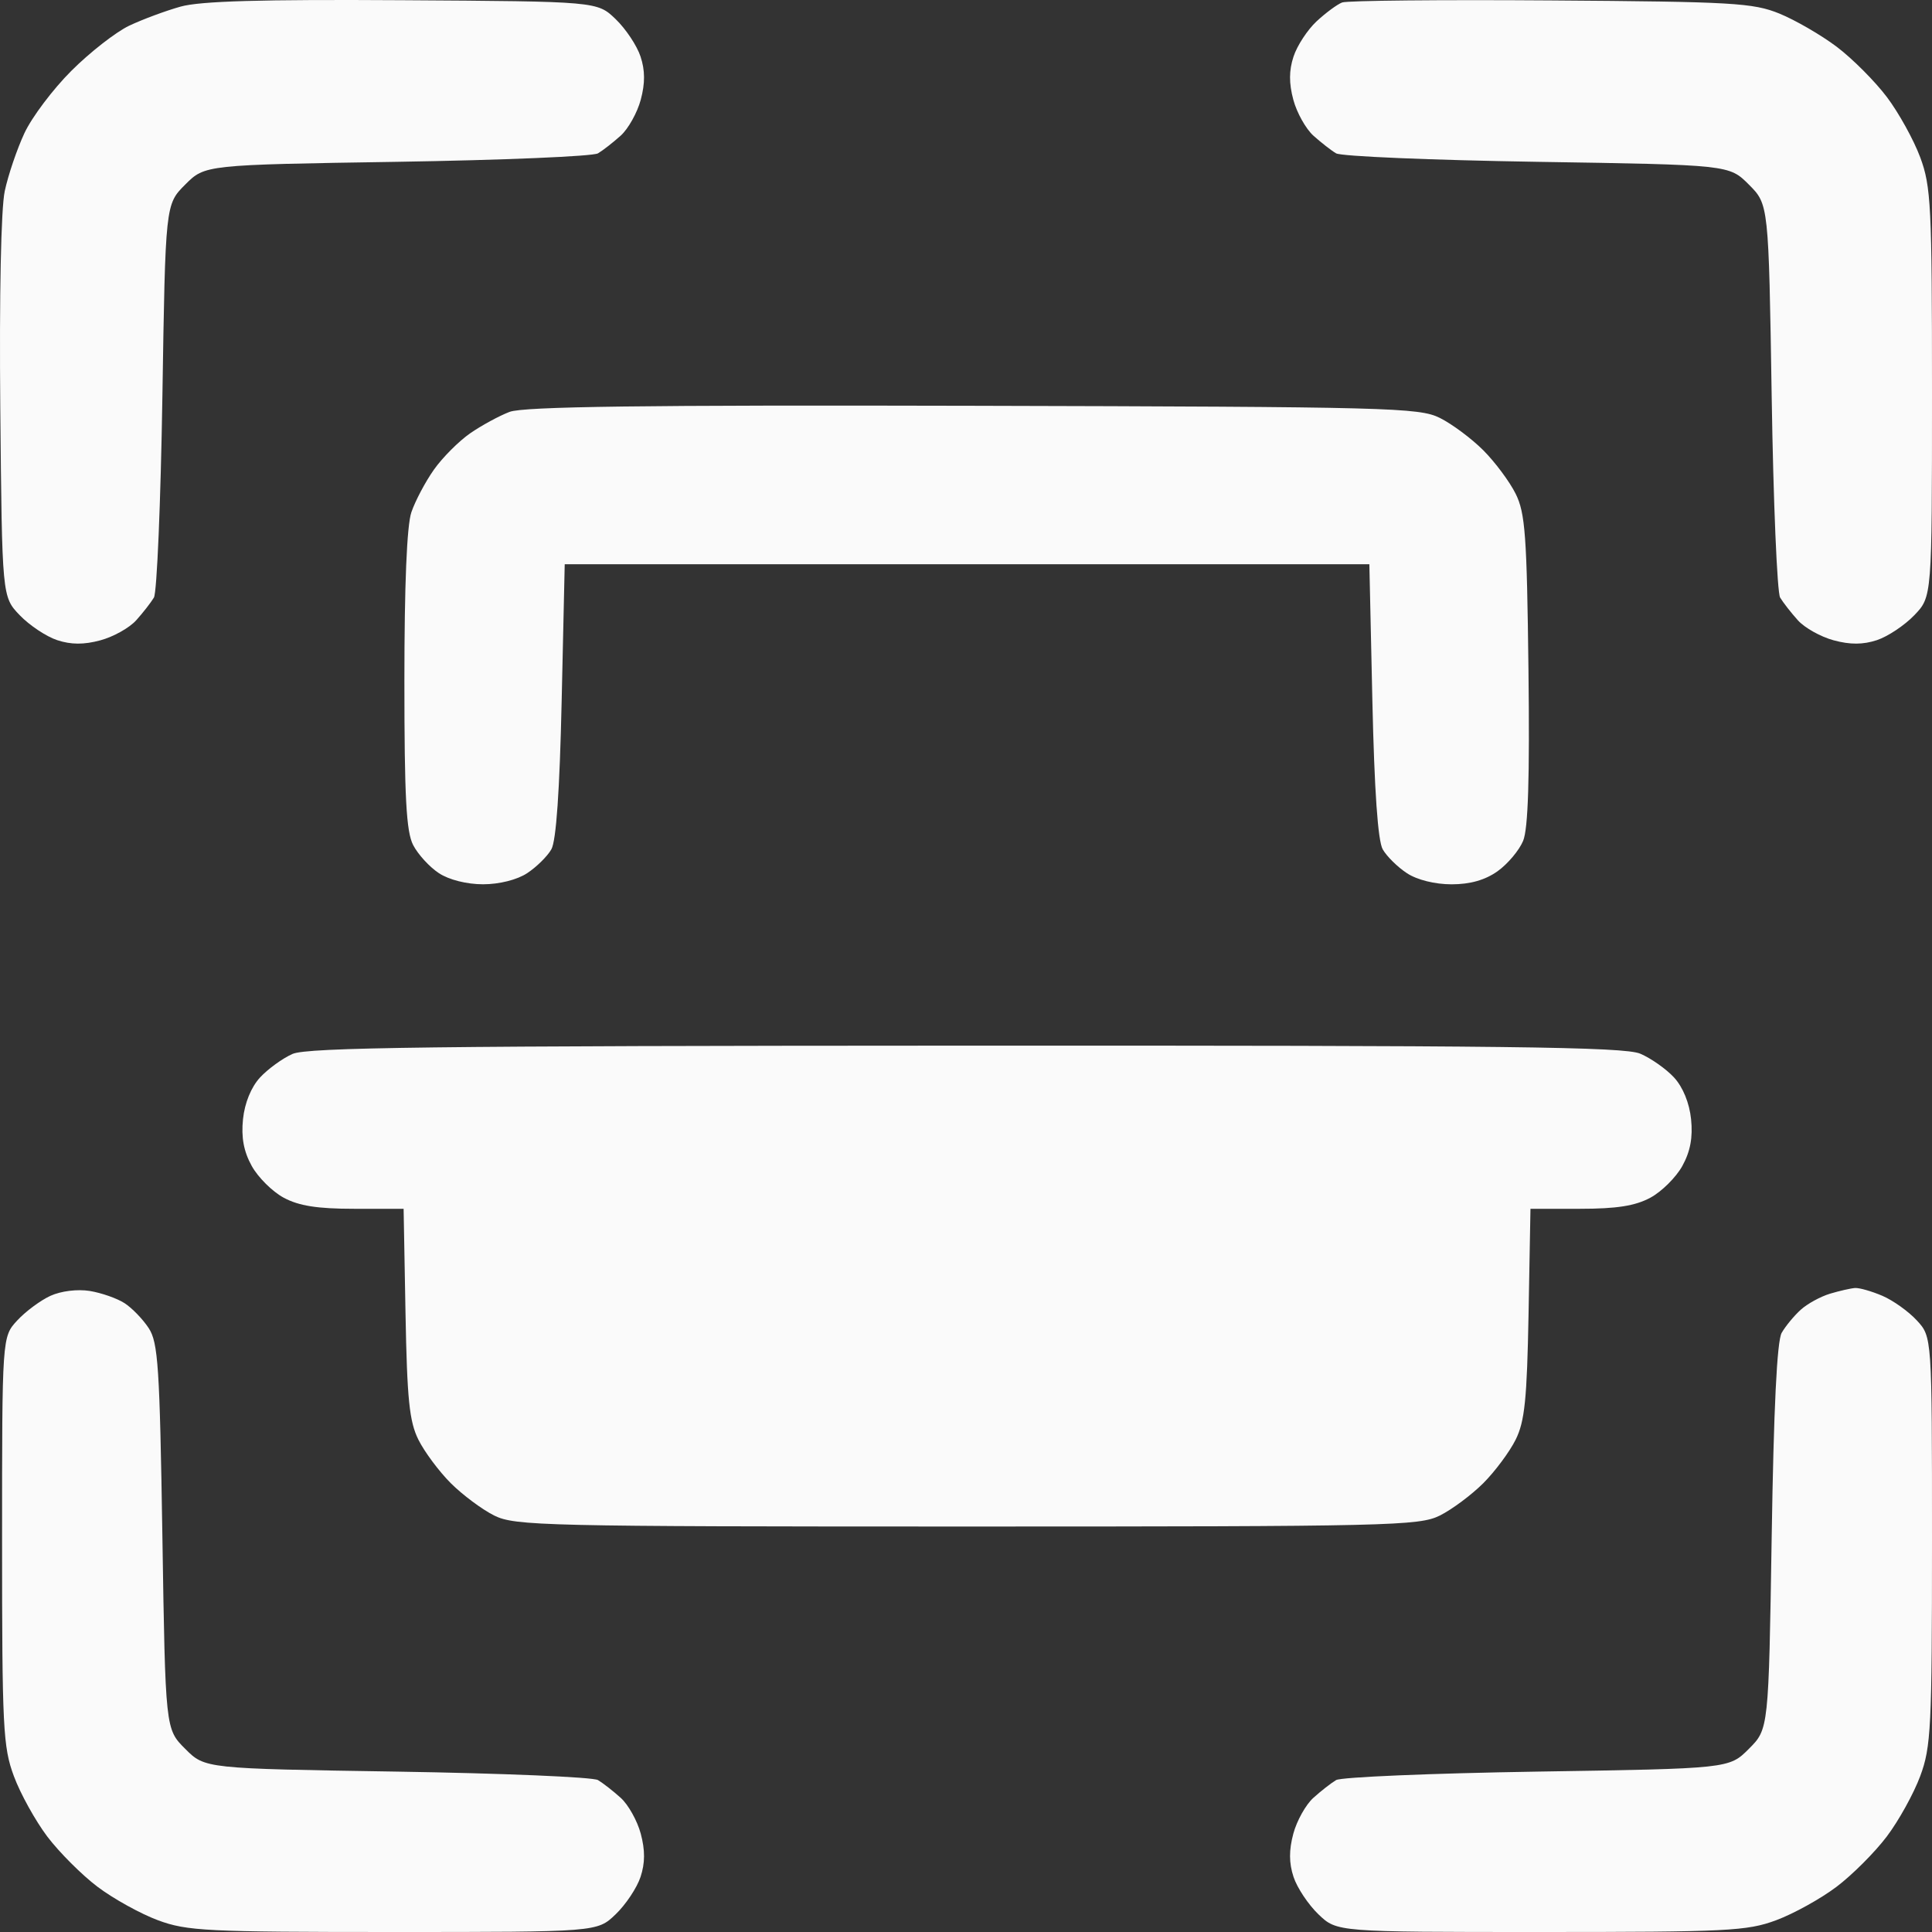 <svg width="54" height="54" viewBox="0 0 54 54" fill="none" xmlns="http://www.w3.org/2000/svg">
<rect x="0" y="0" width="54" height="54" fill="#333333" stroke="none"/>
<path fill-rule="evenodd" clip-rule="evenodd" d="M5.046 0.185C4.628 0.302 3.981 0.543 3.609 0.719C3.237 0.897 2.511 1.463 1.995 1.979C1.479 2.494 0.888 3.279 0.682 3.723C0.475 4.167 0.228 4.894 0.133 5.34C0.028 5.826 -0.021 8.252 0.008 11.415C0.058 16.68 0.058 16.68 0.551 17.195C0.822 17.477 1.292 17.791 1.597 17.892C1.986 18.02 2.344 18.022 2.806 17.897C3.167 17.8 3.617 17.549 3.806 17.338C3.995 17.128 4.219 16.841 4.302 16.702C4.386 16.562 4.492 14.033 4.539 11.08C4.623 5.713 4.623 5.713 5.176 5.16C5.728 4.607 5.728 4.607 11.094 4.523C14.046 4.476 16.575 4.37 16.714 4.286C16.854 4.203 17.14 3.979 17.35 3.79C17.56 3.6 17.812 3.15 17.909 2.789C18.033 2.327 18.032 1.969 17.903 1.58C17.803 1.275 17.489 0.805 17.206 0.533C16.692 0.04 16.692 0.04 11.25 0.006C7.299 -0.019 5.598 0.03 5.046 0.185ZM37.513 0.069C37.373 0.123 37.052 0.361 36.798 0.597C36.545 0.833 36.255 1.275 36.155 1.58C36.026 1.969 36.025 2.327 36.149 2.789C36.246 3.15 36.498 3.6 36.708 3.79C36.918 3.979 37.204 4.203 37.344 4.286C37.483 4.37 40.012 4.476 42.964 4.523C48.33 4.607 48.33 4.607 48.882 5.16C49.434 5.713 49.434 5.713 49.519 11.08C49.565 14.033 49.672 16.562 49.755 16.702C49.839 16.841 50.062 17.128 50.252 17.338C50.441 17.549 50.891 17.8 51.252 17.897C51.714 18.022 52.072 18.02 52.461 17.892C52.765 17.791 53.236 17.477 53.507 17.194C54 16.68 54 16.68 54 10.982C54 5.756 53.973 5.211 53.671 4.398C53.49 3.911 53.07 3.151 52.737 2.71C52.404 2.27 51.775 1.639 51.339 1.309C50.903 0.98 50.181 0.562 49.736 0.38C48.999 0.08 48.432 0.048 43.347 0.012C40.278 -0.01 37.653 0.016 37.513 0.069ZM14.243 11.512C13.954 11.622 13.457 11.892 13.141 12.111C12.824 12.331 12.368 12.788 12.129 13.126C11.889 13.465 11.606 14.001 11.498 14.317C11.371 14.69 11.303 16.342 11.303 19.019C11.303 22.292 11.354 23.244 11.548 23.62C11.683 23.881 12.006 24.234 12.267 24.405C12.549 24.591 13.047 24.716 13.501 24.716C13.954 24.716 14.453 24.591 14.734 24.406C14.993 24.236 15.298 23.936 15.41 23.74C15.546 23.504 15.643 22.099 15.699 19.577L15.784 15.771H27.029H38.274L38.358 19.577C38.414 22.099 38.512 23.504 38.648 23.74C38.76 23.936 39.064 24.236 39.324 24.406C39.607 24.593 40.105 24.716 40.57 24.717C41.092 24.717 41.51 24.598 41.858 24.351C42.141 24.149 42.462 23.767 42.572 23.502C42.713 23.162 42.757 21.746 42.721 18.719C42.677 14.968 42.631 14.339 42.363 13.801C42.194 13.461 41.787 12.915 41.459 12.586C41.13 12.257 40.583 11.85 40.244 11.681C39.666 11.393 38.832 11.371 27.198 11.342C17.969 11.319 14.634 11.363 14.243 11.512ZM8.175 29.458C7.896 29.582 7.487 29.879 7.267 30.117C7.019 30.387 6.839 30.828 6.792 31.281C6.739 31.791 6.812 32.184 7.036 32.589C7.212 32.907 7.614 33.307 7.931 33.477C8.355 33.705 8.874 33.786 9.894 33.786H11.281L11.334 36.704C11.378 39.11 11.441 39.73 11.694 40.239C11.863 40.579 12.271 41.126 12.599 41.455C12.928 41.783 13.475 42.191 13.814 42.36C14.394 42.648 15.195 42.667 27.029 42.667C38.863 42.667 39.664 42.648 40.244 42.36C40.583 42.191 41.13 41.783 41.459 41.455C41.787 41.126 42.194 40.579 42.363 40.239C42.617 39.73 42.68 39.11 42.724 36.704L42.777 33.786H44.164C45.184 33.786 45.703 33.705 46.127 33.477C46.443 33.307 46.846 32.907 47.022 32.589C47.245 32.184 47.319 31.791 47.266 31.281C47.219 30.828 47.039 30.387 46.791 30.117C46.571 29.878 46.146 29.579 45.846 29.451C45.397 29.259 42.137 29.22 26.992 29.226C12.111 29.231 8.587 29.275 8.175 29.458ZM1.411 36.218C1.132 36.346 0.713 36.656 0.481 36.908C0.058 37.366 0.058 37.366 0.058 43.061C0.058 48.285 0.085 48.83 0.387 49.642C0.567 50.13 0.988 50.889 1.32 51.33C1.654 51.771 2.286 52.404 2.727 52.737C3.168 53.07 3.927 53.49 4.414 53.671C5.226 53.973 5.772 54 10.996 54C16.692 54 16.692 54 17.206 53.507C17.489 53.236 17.803 52.765 17.903 52.461C18.032 52.072 18.033 51.713 17.909 51.251C17.812 50.89 17.56 50.44 17.35 50.251C17.14 50.061 16.854 49.838 16.714 49.754C16.575 49.67 14.046 49.564 11.094 49.517C5.728 49.433 5.728 49.433 5.176 48.88C4.623 48.328 4.623 48.328 4.539 42.952C4.464 38.191 4.42 37.524 4.156 37.121C3.992 36.871 3.688 36.557 3.48 36.423C3.272 36.289 2.835 36.136 2.51 36.083C2.164 36.027 1.707 36.084 1.411 36.218ZM51.15 36.159C50.884 36.239 50.515 36.441 50.331 36.608C50.146 36.775 49.907 37.065 49.799 37.252C49.667 37.481 49.576 39.349 49.519 42.96C49.434 48.328 49.434 48.328 48.882 48.88C48.33 49.433 48.33 49.433 42.964 49.517C40.012 49.564 37.483 49.67 37.344 49.754C37.204 49.838 36.918 50.061 36.708 50.251C36.498 50.44 36.246 50.89 36.149 51.251C36.025 51.713 36.026 52.072 36.155 52.461C36.255 52.765 36.569 53.236 36.852 53.507C37.366 54 37.366 54 43.062 54C48.286 54 48.831 53.973 49.644 53.671C50.131 53.49 50.89 53.07 51.331 52.737C51.772 52.404 52.404 51.771 52.737 51.33C53.07 50.889 53.49 50.13 53.671 49.642C53.973 48.83 54 48.285 54 43.061C54 37.366 54 37.366 53.577 36.907C53.345 36.655 52.91 36.345 52.61 36.217C52.311 36.09 51.969 35.992 51.849 36C51.73 36.008 51.415 36.08 51.15 36.159Z" fill="#FAFAFA"/>
</svg>
